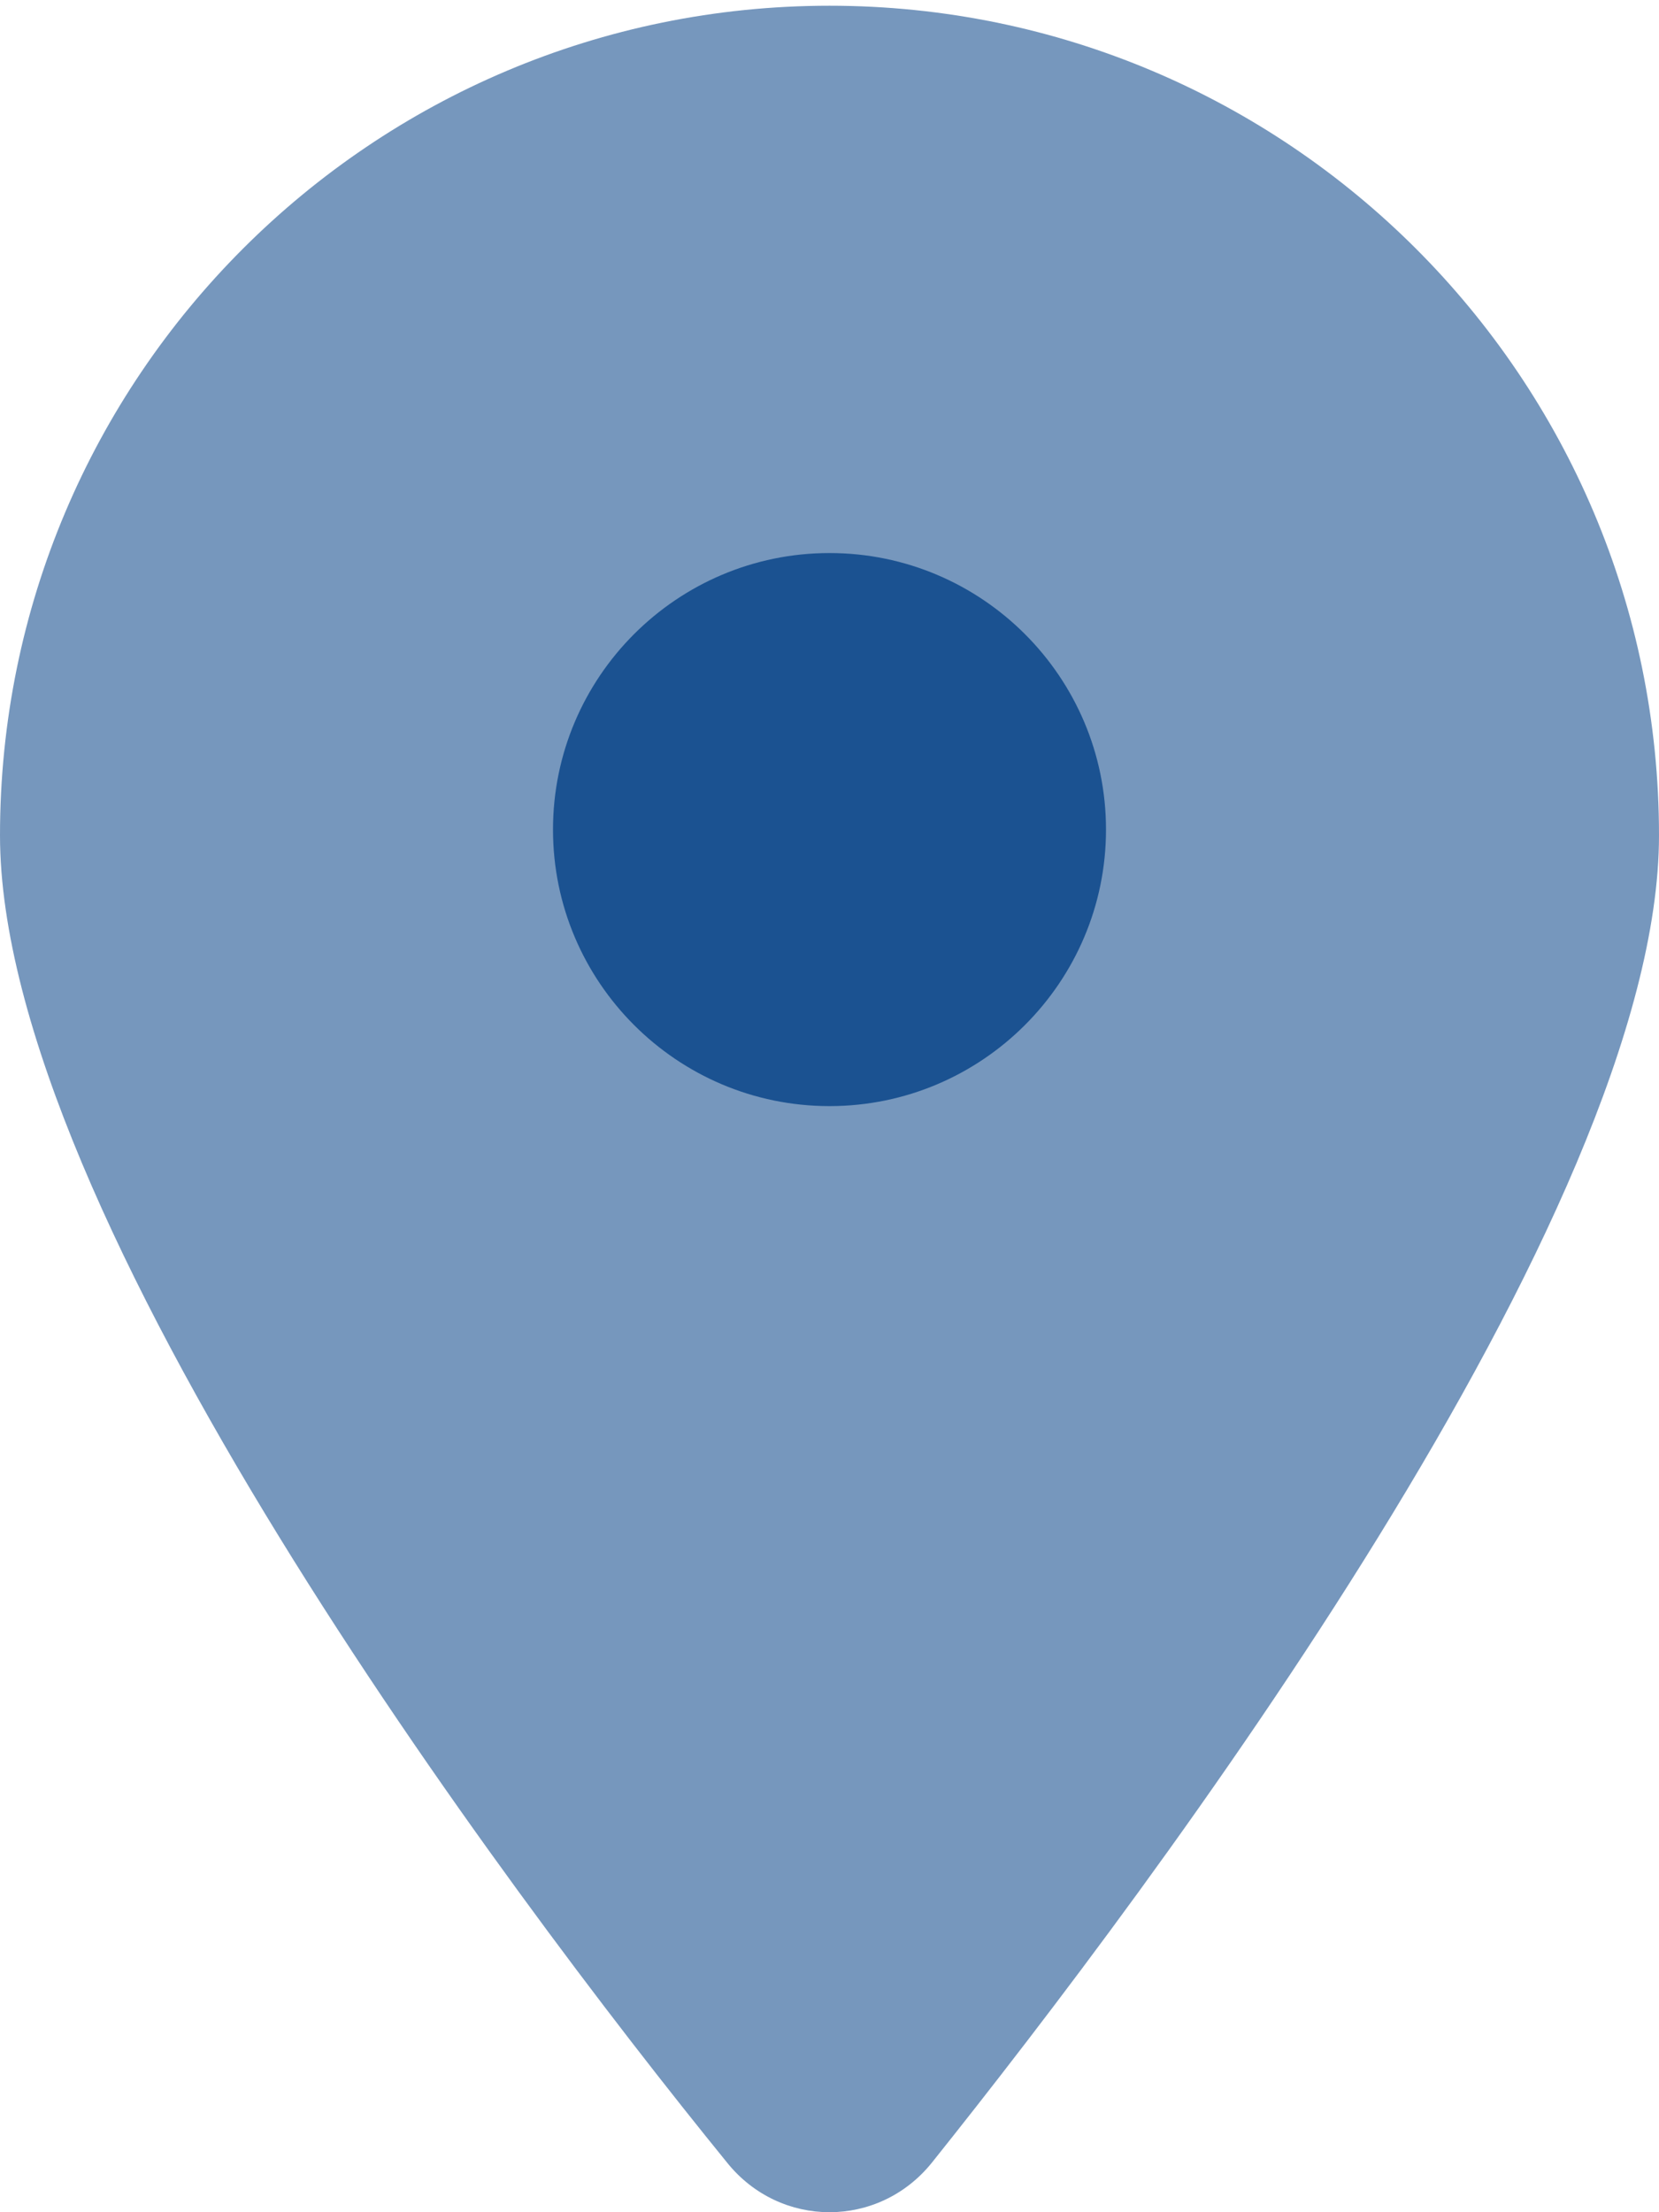 <?xml version="1.0" encoding="UTF-8" standalone="no"?>
<svg
   xmlns="http://www.w3.org/2000/svg"
   version="1.1"
   viewBox="0 0 384 512"
   width="12px"
   height="16px">
  <!--! Derived from Font Awesome Pro 6.1.1 by @fontawesome - https://fontawesome.com License - https://fontawesome.com/license (Commercial License) Copyright 2022 Fonticons, Inc. -->
  <path
     style="fill:#7697bd;fill-opacity:1"
     d="M 168.3,500.525 C 116.1,436.325 0,280.725 0,193.325 0,87.285 85.96,1.325 192,1.325 c 106,0 192,85.96 192,192 0,87.4 -117,243 -168.3,307.2 -12.3,15.3 -35.1,15.3 -47.4,0 z" />
  <path
     style="fill:#1b5291"
     id="path2-2"
     d="m 192,256 c 35.3,0 64,-28.7 64,-64 0,-35.3 -28.7,-64 -64,-64 -35.3,0 -64,28.7 -64,64 0,35.3 28.7,64 64,64 z" />
</svg>
